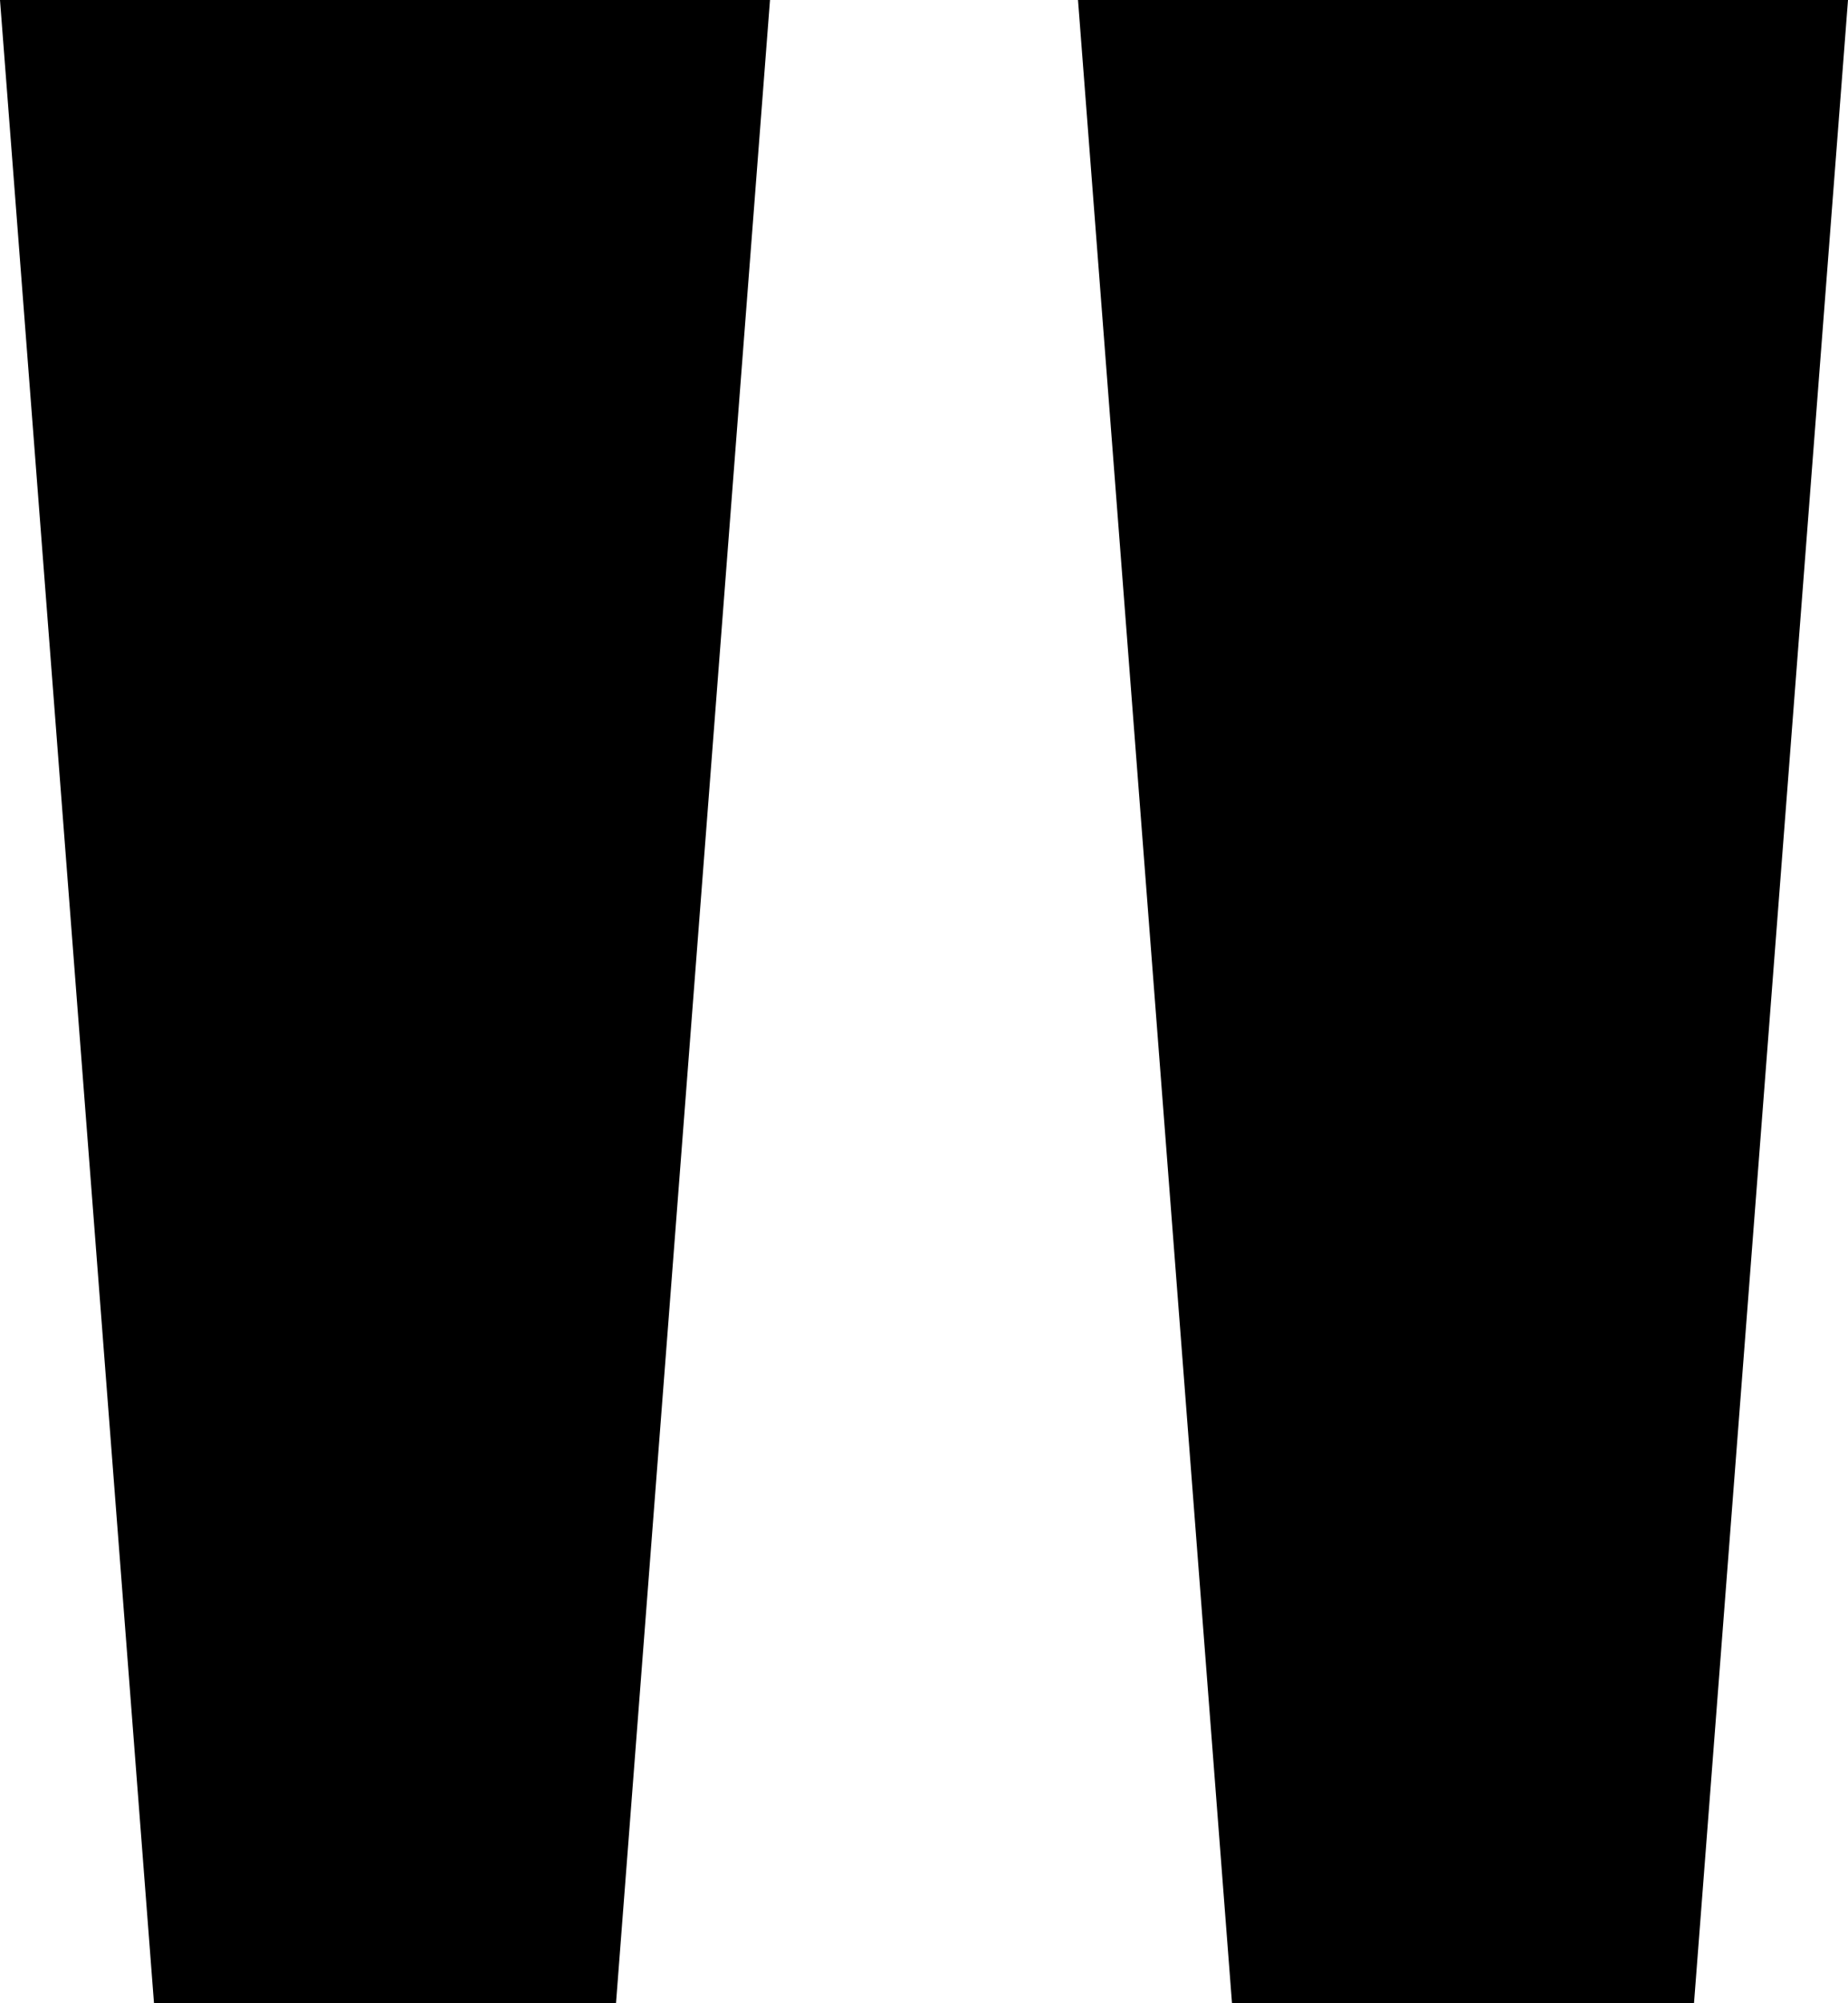 <?xml version="1.0" encoding="UTF-8"?> <svg xmlns="http://www.w3.org/2000/svg" width="12" height="13" viewBox="0 0 12 13" fill="none"><path d="M0 0H5L4 13H1L0 0Z" fill="#3965C1" style="fill:#3965C1;fill:color(display-p3 0.224 0.396 0.757);fill-opacity:1;"></path><path d="M7 0H12L11 13H8L7 0Z" fill="#3965C1" style="fill:#3965C1;fill:color(display-p3 0.224 0.396 0.757);fill-opacity:1;"></path></svg> 